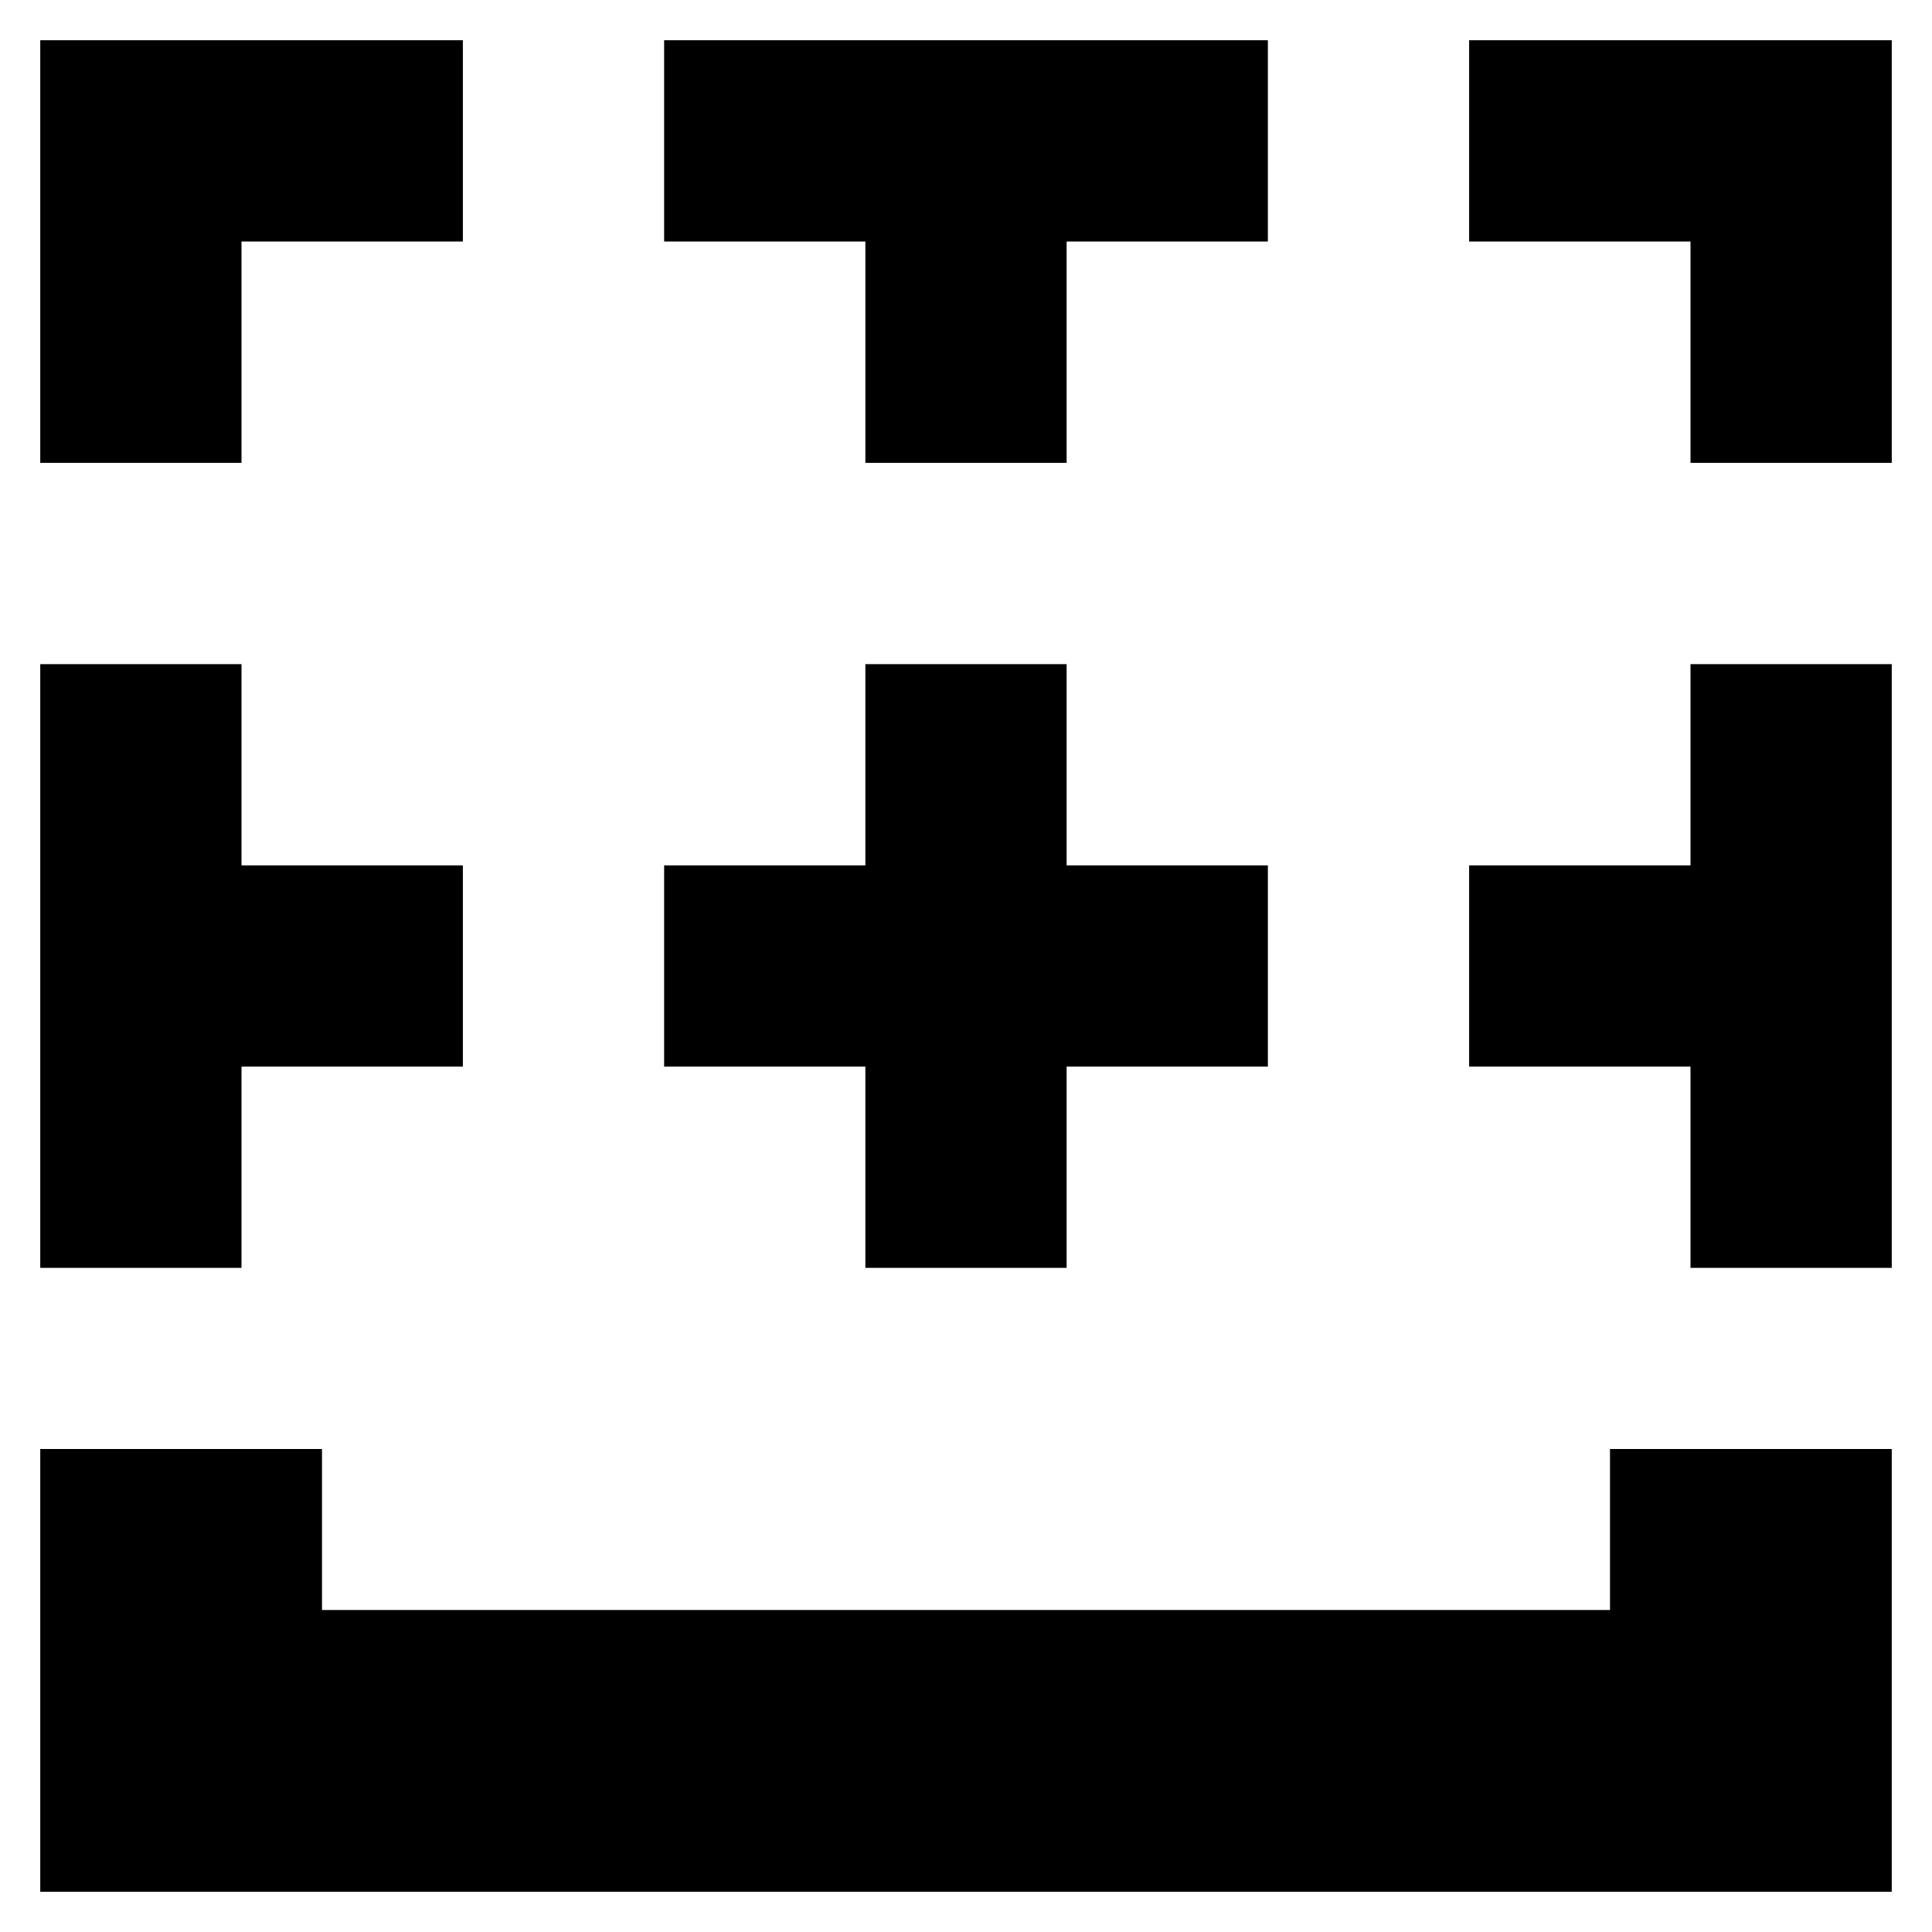 <svg xmlns="http://www.w3.org/2000/svg" fill="none" viewBox="0 0 24 24" id="Border-Bottom--Streamline-Sharp-Remix">
  <desc>
    Border Bottom Streamline Icon: https://streamlinehq.com
  </desc>
  <g id="Remix/Interface Essential/border-bottom--border-bottom-cell-format-formatting">
    <path id="Union" fill="#000000" fill-rule="evenodd" d="M10.75 3h-2.5V0.5h7.5V3h-2.5v2.75h-2.5V3ZM4 20v-2H0.5v5.5h23V18H20v2H4ZM0.5 8.25v7.5H3v-2.5h2.75v-2.5H3v-2.5H0.5Zm20.5 2.5v-2.5h2.5v7.5H21v-2.5h-2.75v-2.5H21ZM1.75 0.5H0.5v5.25H3V3h2.75V0.5h-4Zm16.5 0h5.25v5.25H21V3h-2.75V0.5Zm-7.5 10.25v-2.5h2.5v2.5h2.5v2.5h-2.5v2.5h-2.5v-2.5h-2.5v-2.5h2.5Z" clip-rule="evenodd" stroke-width="1"></path>
  </g>
</svg>